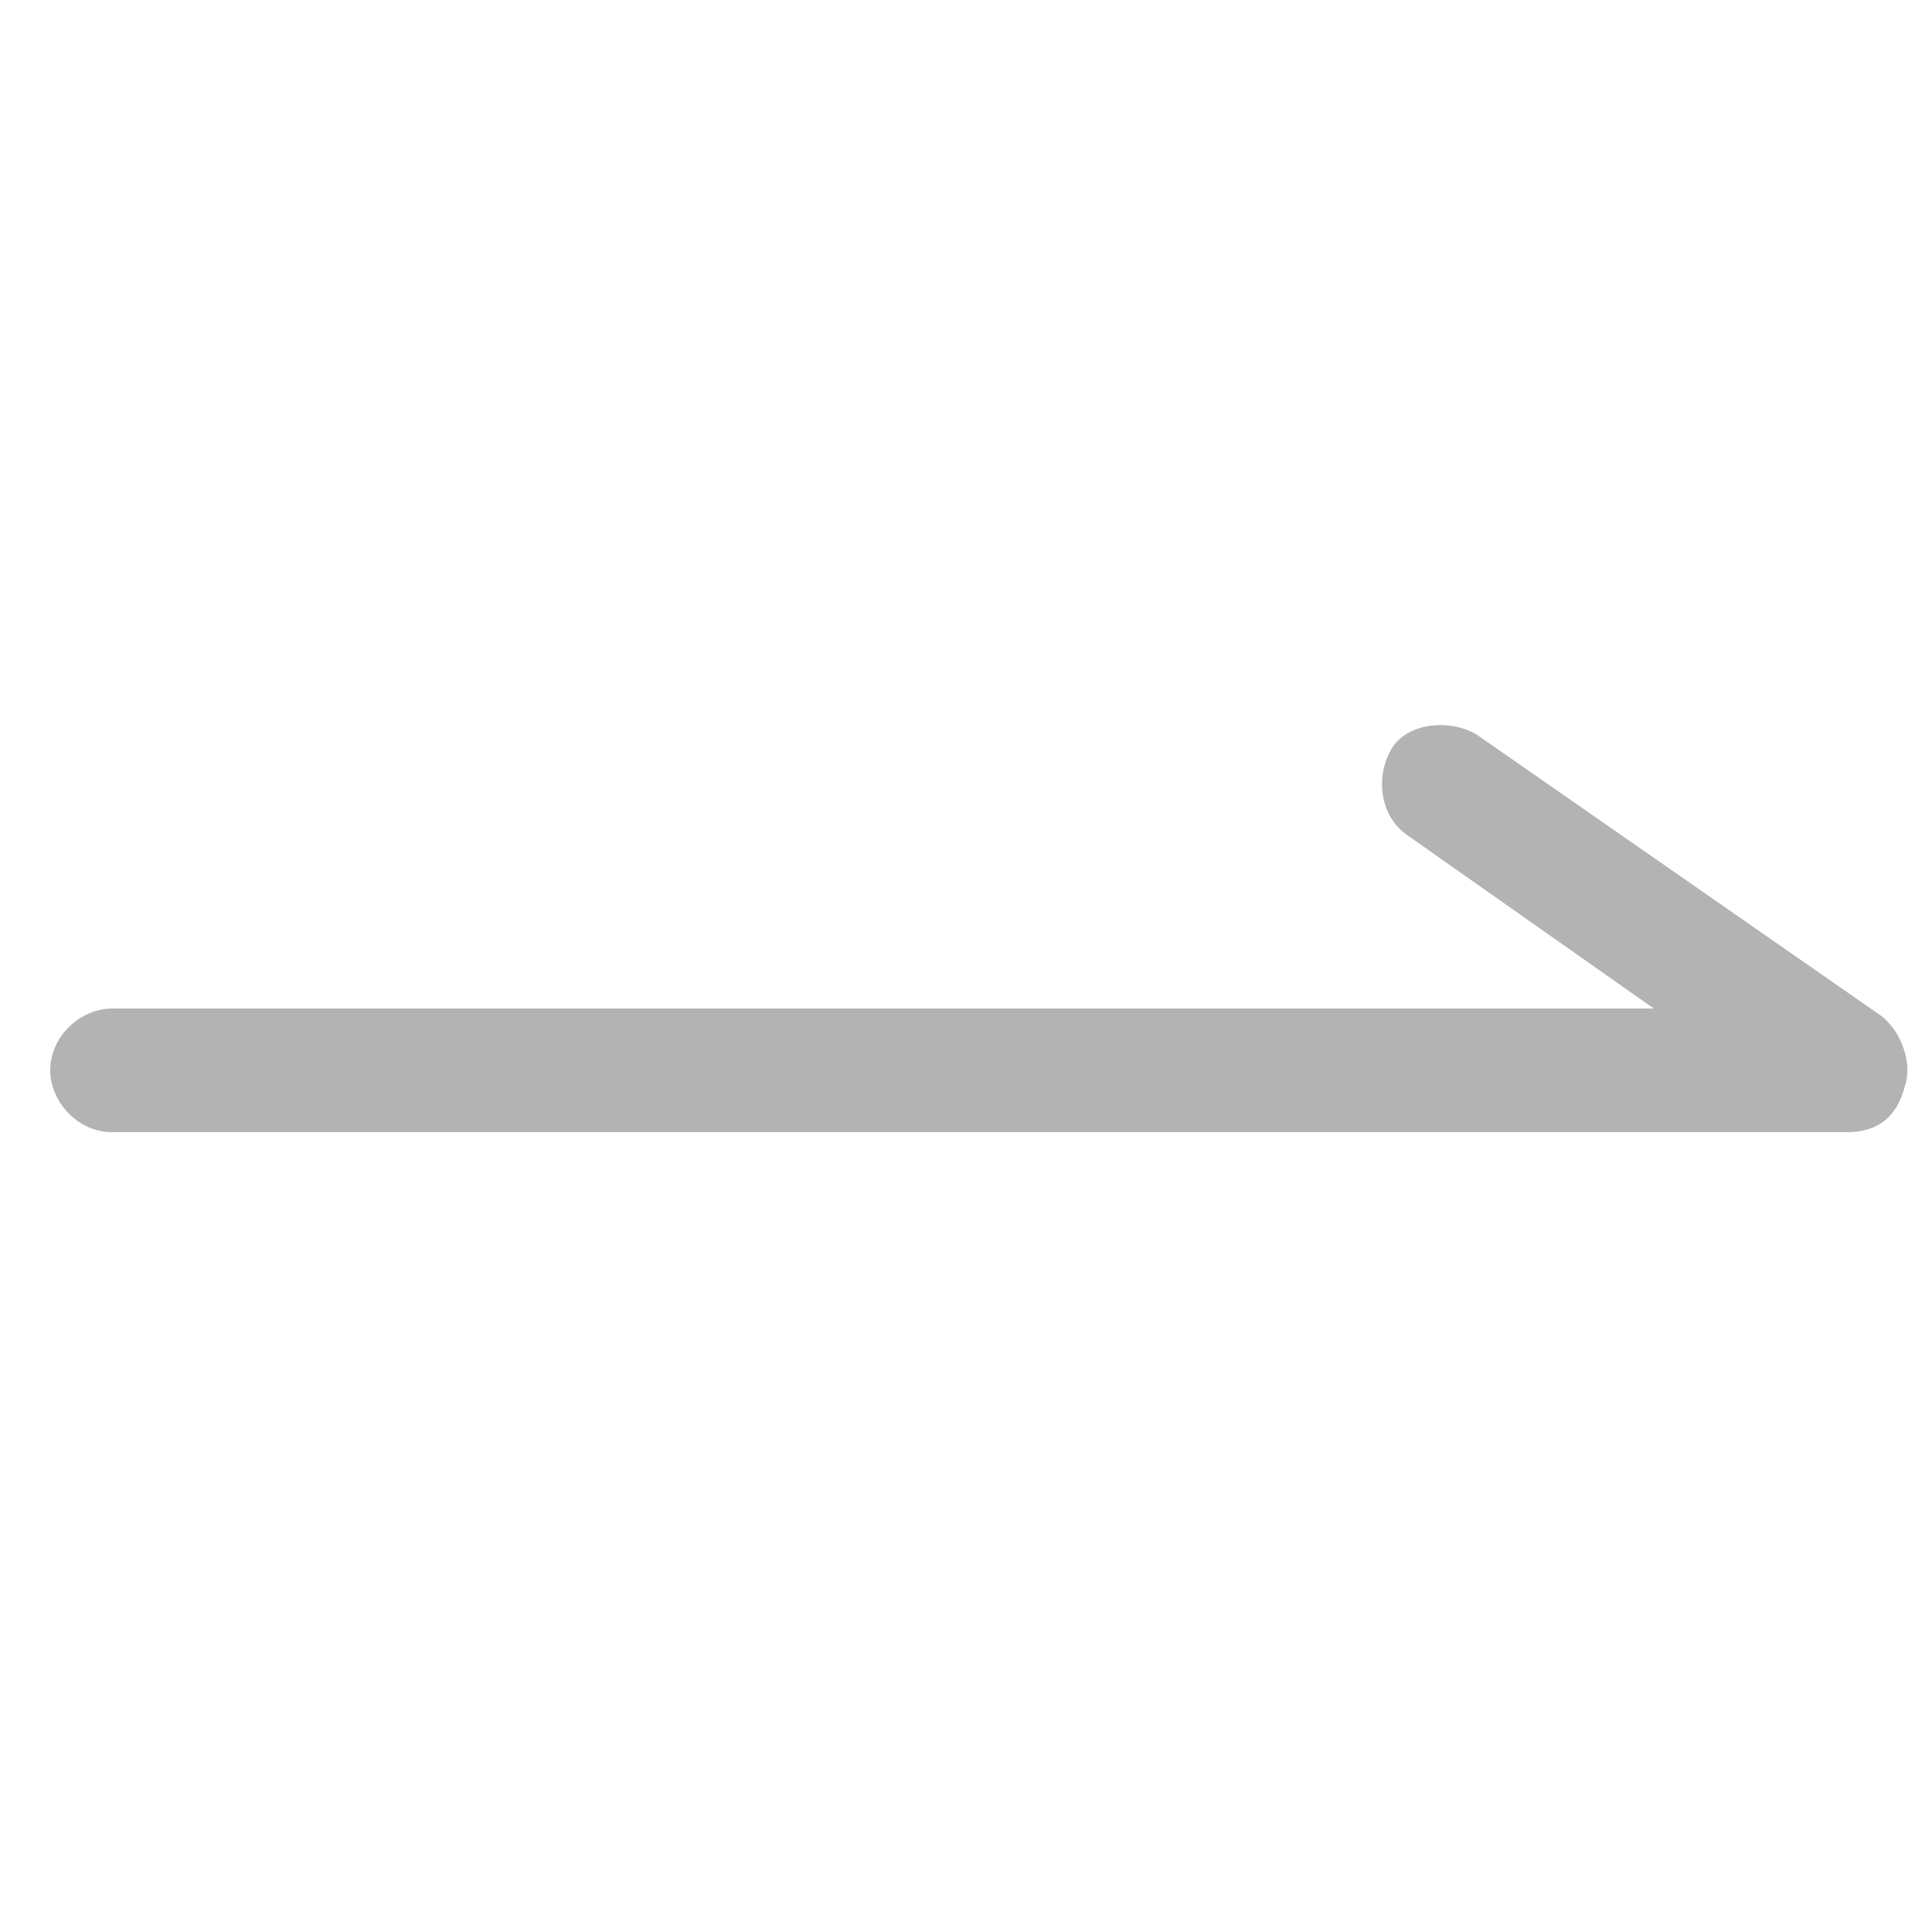 <?xml version="1.0" encoding="utf-8"?>
<!-- Generator: Adobe Illustrator 21.0.2, SVG Export Plug-In . SVG Version: 6.00 Build 0)  -->
<svg version="1.1" id="Layer_1" xmlns="http://www.w3.org/2000/svg" xmlns:xlink="http://www.w3.org/1999/xlink" x="0px" y="0px"
	 viewBox="0 0 50 50" style="enable-background:new 0 0 50 50;" xml:space="preserve">
<style type="text/css">
	.st0{fill:#B3B3B3;}
</style>
<path class="st0" d="M49.3,28.1c0.2-0.6-0.1-1.4-0.6-1.8L38.2,19c-0.7-0.4-1.8-0.3-2.2,0.4c-0.4,0.7-0.3,1.7,0.4,2.2l6.4,4.5H2.9
	c-0.8,0-1.6,0.7-1.6,1.6c0,0.8,0.7,1.6,1.6,1.6h44.9C48.6,29.3,49.1,28.9,49.3,28.1z"/>
</svg>
